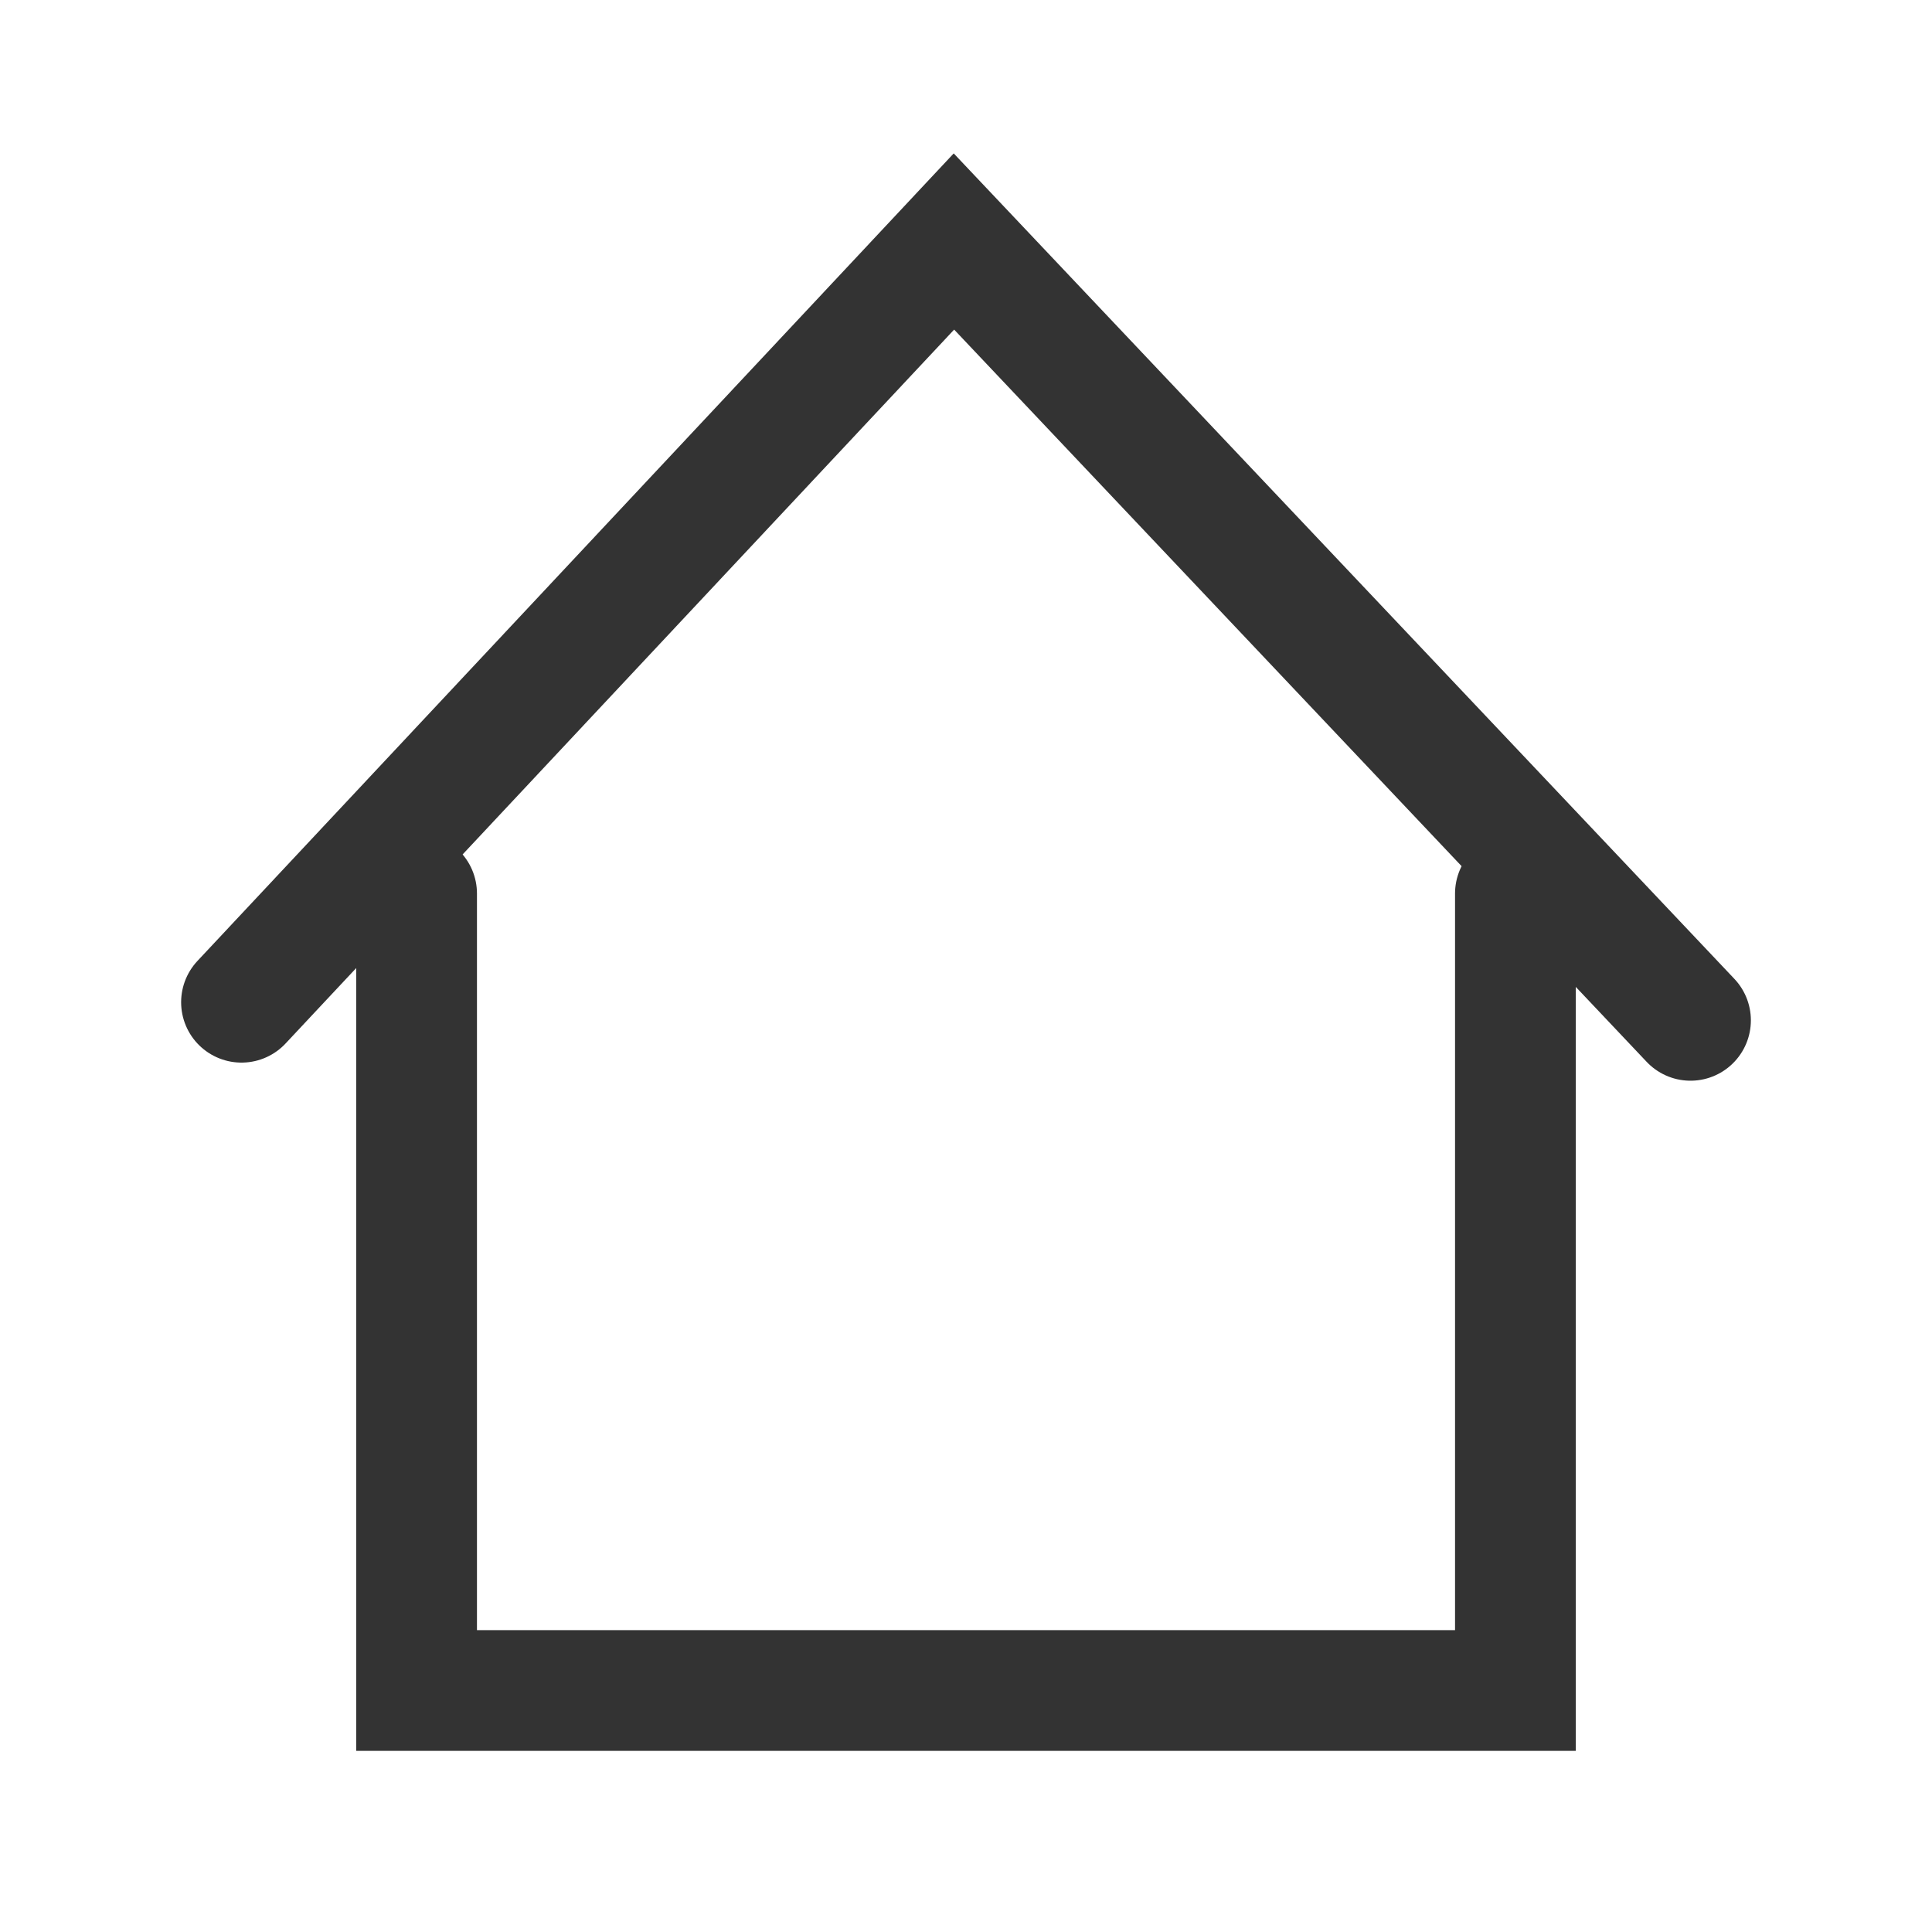 <?xml version="1.0" encoding="utf-8"?>
<!-- Generator: Adobe Illustrator 25.1.0, SVG Export Plug-In . SVG Version: 6.00 Build 0)  -->
<svg version="1.1" id="Layer_1" xmlns="http://www.w3.org/2000/svg" xmlns:xlink="http://www.w3.org/1999/xlink" x="0px" y="0px"
	 viewBox="0 0 32 32" style="enable-background:new 0 0 32 32;" xml:space="preserve">
<style type="text/css">
	.st0{opacity:0;}
	.st1{fill:#FF00B7;}
	.st2{fill:none;stroke:#333333;stroke-width:2;stroke-linecap:round;stroke-miterlimit:10;}
</style>
<g class="st0">
	<rect class="st1" width="32" height="32"/>
</g>
<g>
	<polyline class="st2" points="4,16.6 15.8,4 28,16.9 	"/>
	<polyline class="st2" points="25.1,14.8 25.1,28 6.9,28 6.9,14.8 	"/>
</g>
</svg>

